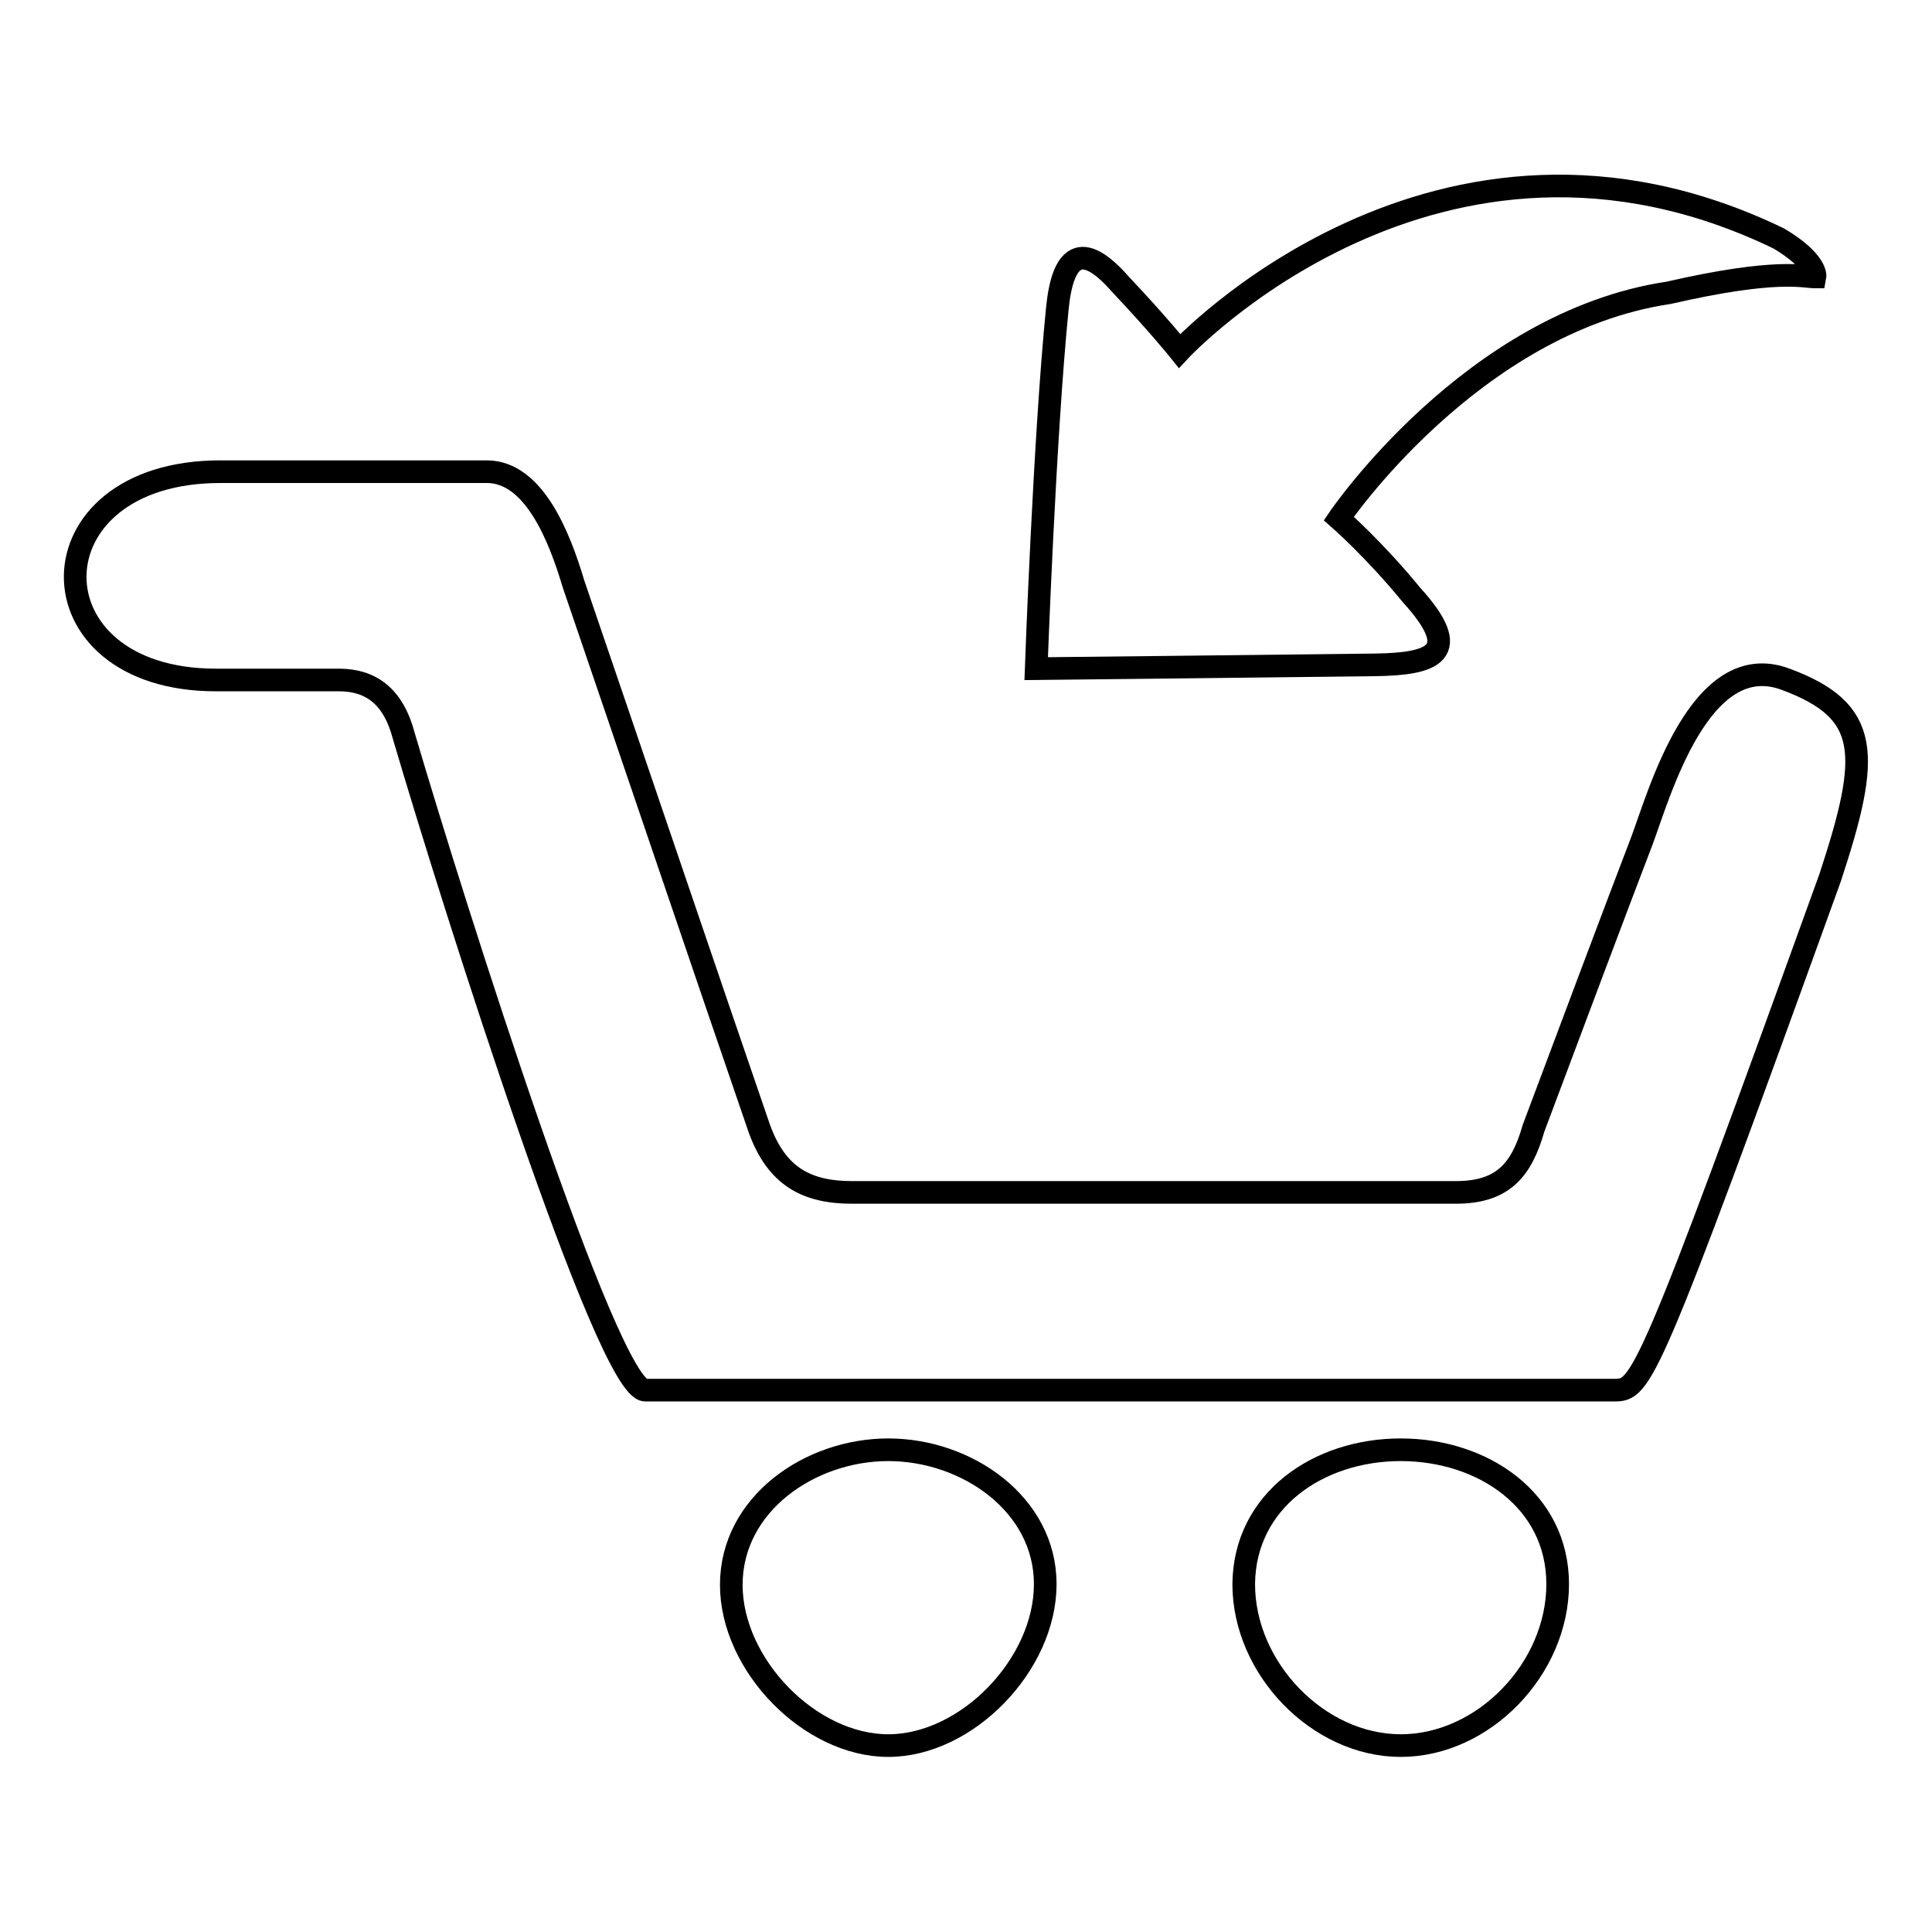 <?xml version="1.0" encoding="utf-8"?>
<!-- Svg Vector Icons : http://www.onlinewebfonts.com/icon -->
<!DOCTYPE svg PUBLIC "-//W3C//DTD SVG 1.1//EN" "http://www.w3.org/Graphics/SVG/1.1/DTD/svg11.dtd">
<svg version="1.1" xmlns="http://www.w3.org/2000/svg" xmlns:xlink="http://www.w3.org/1999/xlink" x="0px" y="0px" viewBox="0 0 256 256" enable-background="new 0 0 256 256" xml:space="preserve">
<g><g><path stroke-width="3" fill-opacity="0" stroke="#000000"  d="M242.5,116.3c-24.3,67.3-25,67.9-28.6,67.9c-12,0-77.2,0-128.4,0c-5,0-25.2-63.6-32-86.7c-1.4-5.3-4.4-7.4-8.6-7.4c-5.8,0-10.6,0-16.3,0c-25,0-24.9-27.6,0.6-27.6c18,0,28.9,0,35.3,0c6.2,0,9.6,8.5,11.5,14.9c6.4,18.7,18.5,54.4,24.6,72.1c2.3,6.4,6.3,8.5,12.3,8.5c17.6,0,62.3,0,80,0c6.2,0,8.7-2.9,10.3-8.5c5.1-13.6,10.8-28.8,14.4-38.2c2.3-6.2,7.7-25.5,19-21.3C247.9,94.2,247.9,99.9,242.5,116.3z M221.1,38.8c-26.1,3.9-43.7,29.9-43.7,29.9s4.7,4.1,9.6,10.1c7.1,7.8,2.9,9.2-4.9,9.3c-16.4,0.2-44.8,0.5-44.8,0.5s1.1-30.7,2.8-47.7c0.7-7.1,3.2-9.1,8.3-3.3c5.1,5.4,7.9,8.9,7.9,8.9s34.1-36.8,79.4-14.9c5.2,3.1,4.8,5.1,4.8,5.1C239,36.7,235.5,35.5,221.1,38.8z M117.7,192.1c10.4,0,20.8,7.2,20.8,17.8c0,10.7-10.4,21.4-20.8,21.4S96.9,220.6,96.9,210C96.9,199.3,107.3,192.1,117.7,192.1z M185.6,192.1c10.9,0,20.8,6.7,20.8,17.8c0,11.2-9.8,21.4-20.8,21.4c-10.9,0-20.8-10.2-20.8-21.4C164.9,198.8,174.7,192.1,185.6,192.1z"/></g></g>
</svg>